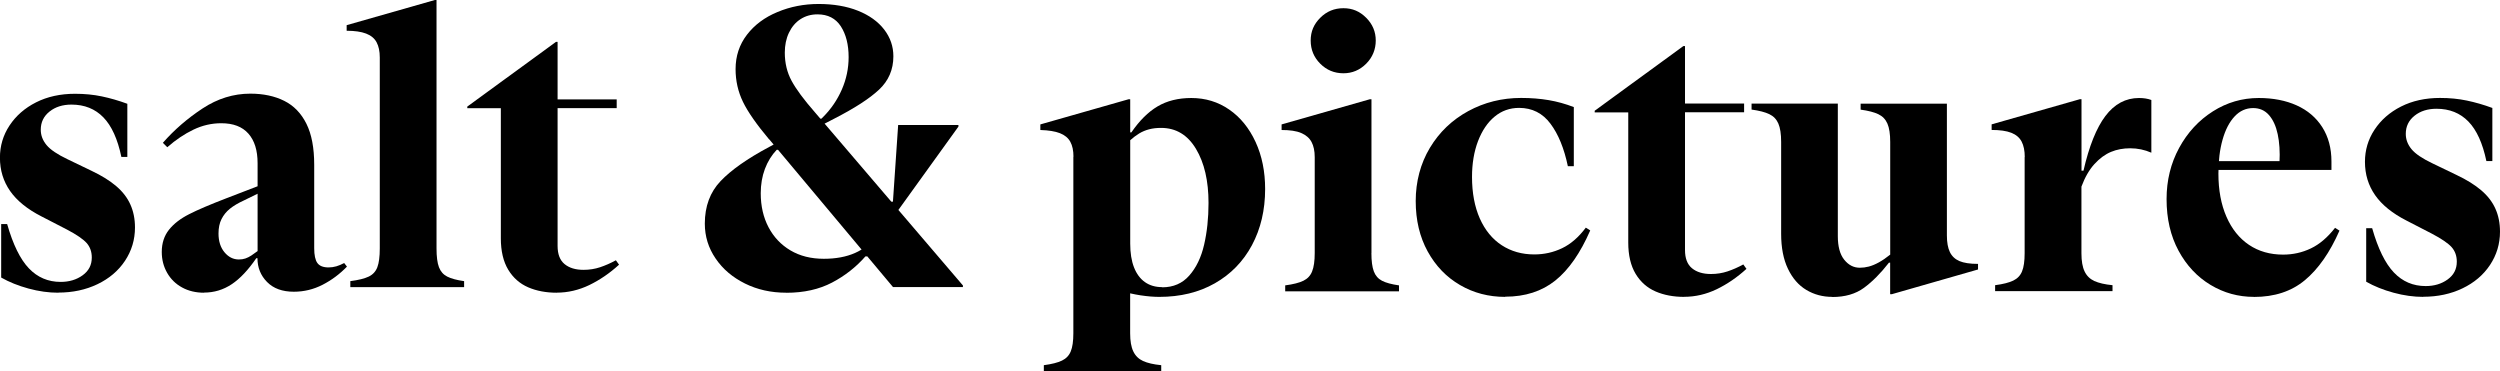 <?xml version="1.0" encoding="UTF-8"?>
<svg id="Layer_2" data-name="Layer 2" xmlns="http://www.w3.org/2000/svg" viewBox="0 0 402.27 59.73">
  <g id="Layer_1-2" data-name="Layer 1">
    <g>
      <path d="M9.38,47.1c-1.54,0-3.14-.22-4.79-.67s-3.12-1.04-4.4-1.77v-8.61h.96c.94,3.3,2.11,5.68,3.5,7.13,1.39,1.46,3.1,2.18,5.11,2.18,1.37,0,2.55-.35,3.53-1.06.99-.71,1.48-1.66,1.48-2.86,0-.94-.28-1.72-.84-2.35-.56-.62-1.61-1.34-3.15-2.15l-4.11-2.12c-2.27-1.16-3.95-2.52-5.04-4.08-1.09-1.56-1.64-3.35-1.64-5.37,0-1.88.51-3.61,1.54-5.17,1.03-1.56,2.45-2.81,4.27-3.73,1.82-.92,3.91-1.38,6.27-1.38,1.54,0,2.98.14,4.31.42,1.33.28,2.7.67,4.11,1.19v8.55h-.96c-.6-2.87-1.56-4.99-2.89-6.36-1.33-1.37-3.04-2.06-5.14-2.06-1.41,0-2.59.37-3.53,1.12-.94.75-1.41,1.72-1.41,2.92,0,.9.31,1.72.93,2.47.62.75,1.75,1.51,3.37,2.28l3.86,1.86c1.63.77,2.96,1.6,3.98,2.47,1.03.88,1.79,1.86,2.28,2.96.49,1.09.74,2.32.74,3.69,0,1.97-.54,3.76-1.61,5.37-1.07,1.61-2.55,2.86-4.43,3.76-1.88.9-3.98,1.35-6.3,1.35Z"/>
      <path d="M32.84,47.1c-1.33,0-2.51-.28-3.53-.84-1.03-.56-1.83-1.34-2.41-2.35s-.87-2.13-.87-3.37c0-1.41.39-2.6,1.16-3.57s1.85-1.8,3.25-2.51c1.39-.71,3.37-1.55,5.94-2.54l5.85-2.25.06,1.09-3.02,1.48c-.94.43-1.7.88-2.28,1.35-.58.47-1.03,1.03-1.35,1.67-.32.64-.48,1.41-.48,2.31,0,1.24.32,2.25.96,3.02.64.77,1.41,1.16,2.31,1.16.39,0,.74-.05,1.06-.16.32-.11.64-.27.96-.48.32-.21.65-.45,1-.71v-14.14c0-2.06-.49-3.64-1.48-4.76s-2.44-1.67-4.37-1.67c-1.54,0-3.03.34-4.47,1.03-1.44.69-2.84,1.63-4.21,2.83l-.71-.71c1.84-2.1,3.97-3.94,6.39-5.53,2.42-1.59,4.98-2.38,7.68-2.38,2.1,0,3.92.39,5.46,1.16s2.73,2,3.57,3.69c.84,1.69,1.25,3.89,1.25,6.59v13.43c0,1.11.17,1.91.51,2.38.34.47.94.71,1.8.71s1.65-.24,2.51-.71l.45.58c-1.16,1.2-2.46,2.17-3.92,2.92s-3,1.12-4.63,1.12c-1.84,0-3.28-.52-4.31-1.57-1.03-1.05-1.54-2.32-1.54-3.82h-.19c-1.29,1.88-2.6,3.28-3.95,4.18-1.35.9-2.84,1.35-4.47,1.35Z"/>
      <path d="M56.35,45.24c1.33-.17,2.32-.42,2.99-.74.66-.32,1.12-.82,1.38-1.51.26-.69.39-1.69.39-3.02V9.25c0-.99-.17-1.8-.51-2.44-.34-.64-.91-1.11-1.7-1.41-.79-.3-1.83-.45-3.12-.45v-.9l14.2-4.05h.26v39.97c0,1.33.13,2.33.39,3.02.26.69.7,1.19,1.32,1.51.62.32,1.53.57,2.73.74v.96h-18.31v-.96Z"/>
      <path d="M89.58,47.1c-1.71,0-3.25-.29-4.59-.87s-2.42-1.52-3.21-2.83c-.79-1.31-1.19-2.99-1.19-5.04v-20.95h-5.4v-.26c2.4-1.76,4.19-3.06,5.37-3.92,1.18-.86,2.37-1.72,3.57-2.6,1.2-.88,2.98-2.17,5.33-3.89h.26v9.25h9.51v1.41h-9.51v22.17c0,1.33.37,2.3,1.12,2.92s1.77.93,3.05.93c.94,0,1.83-.14,2.67-.42.84-.28,1.68-.65,2.54-1.12l.51.71c-1.5,1.37-3.1,2.46-4.79,3.28-1.69.81-3.44,1.22-5.24,1.22Z"/>
      <path d="M126.52,47.1c-2.44,0-4.66-.49-6.65-1.48-1.99-.99-3.57-2.32-4.72-4.02-1.16-1.69-1.74-3.57-1.74-5.62,0-2.78.85-5.07,2.54-6.84,1.69-1.78,4.29-3.61,7.81-5.49l4.5-2.44.06.64-2.7,2.25h-.64c-.81.86-1.45,1.88-1.9,3.08-.45,1.2-.67,2.51-.67,3.92,0,2.06.42,3.88,1.25,5.46s2.01,2.83,3.53,3.73c1.52.9,3.31,1.35,5.37,1.35,1.93,0,3.6-.31,5.01-.93s2.55-1.55,3.41-2.8l1.93-5.46h.77l.84-12.34h9.7v.26l-10.28,14.27-2.76,6.62h-1.93c-1.5,1.71-3.29,3.12-5.37,4.21-2.08,1.09-4.53,1.64-7.36,1.64ZM123.76,22.43c-2.01-2.4-3.42-4.41-4.21-6.04-.79-1.63-1.19-3.38-1.19-5.27,0-2.1.61-3.94,1.83-5.53,1.22-1.59,2.86-2.81,4.92-3.66,2.06-.86,4.26-1.29,6.62-1.29s4.51.36,6.33,1.09c1.82.73,3.22,1.74,4.21,3.02.99,1.29,1.48,2.72,1.48,4.31,0,2.14-.77,3.93-2.31,5.37-1.54,1.44-3.94,2.99-7.2,4.66l-4.11,2.12.19-2.12h1.86l.26-.26c1.29-1.29,2.29-2.76,3.02-4.43.73-1.67,1.09-3.41,1.09-5.21,0-2.01-.42-3.66-1.25-4.95-.84-1.29-2.09-1.93-3.76-1.93-1.03,0-1.94.26-2.73.77-.79.51-1.41,1.24-1.86,2.18s-.67,2.01-.67,3.21c0,1.67.36,3.18,1.09,4.53.73,1.35,1.97,3.03,3.73,5.04l23.84,27.89v.26h-11.25l-19.92-23.78Z"/>
      <path d="M187,46.23c1.8,0,3.26-.63,4.37-1.9,1.11-1.26,1.91-2.91,2.38-4.95.47-2.03.71-4.27.71-6.72,0-3.56-.67-6.46-2.02-8.71-1.35-2.25-3.22-3.37-5.62-3.37-.69,0-1.32.07-1.9.22-.58.15-1.11.37-1.61.67-.49.3-.97.66-1.45,1.09v16.64c0,1.5.2,2.77.61,3.82.41,1.05,1,1.84,1.77,2.38.77.54,1.69.8,2.76.8ZM172.73,25.22c0-.99-.17-1.79-.51-2.41-.34-.62-.9-1.08-1.67-1.38s-1.82-.47-3.15-.51v-.9l14.2-4.05h.26v5.33h.19c1.29-1.88,2.69-3.28,4.21-4.18,1.52-.9,3.33-1.35,5.43-1.35,2.27,0,4.31.62,6.1,1.86,1.8,1.24,3.21,2.98,4.24,5.21,1.03,2.23,1.54,4.76,1.54,7.58,0,3.38-.71,6.39-2.12,9.03-1.41,2.63-3.41,4.68-5.98,6.14-2.57,1.46-5.55,2.18-8.93,2.18-.43,0-.9-.02-1.41-.06-.51-.04-1.05-.11-1.61-.19-.56-.09-1.11-.19-1.67-.32v6.43c0,1.24.17,2.22.51,2.92.34.71.87,1.22,1.57,1.54.71.32,1.68.55,2.92.67v.96h-18.89v-.96c1.29-.17,2.26-.42,2.92-.74.66-.32,1.14-.81,1.41-1.48.28-.66.42-1.64.42-2.92v-28.4Z"/>
      <path d="M216.17,11.79c-1.46,0-2.7-.51-3.73-1.54-1.03-1.03-1.54-2.27-1.54-3.73s.51-2.63,1.54-3.66c1.03-1.03,2.27-1.54,3.73-1.54s2.63.51,3.66,1.54,1.54,2.25,1.54,3.66-.51,2.7-1.54,3.73-2.25,1.54-3.66,1.54ZM220.67,40.71c0,1.29.13,2.27.39,2.96.26.69.7,1.19,1.32,1.51.62.32,1.53.57,2.73.74v.96h-18.31v-.96c1.29-.17,2.26-.42,2.92-.74.66-.32,1.14-.82,1.41-1.51.28-.69.42-1.67.42-2.96v-15.42c0-.99-.17-1.8-.51-2.44-.34-.64-.9-1.12-1.67-1.45s-1.82-.48-3.15-.48v-.9l14.2-4.05h.26v24.74Z"/>
      <path d="M242.2,47.77c-2.66,0-5.08-.63-7.26-1.9-2.18-1.26-3.92-3.06-5.21-5.4s-1.93-5.04-1.93-8.13.76-6.02,2.28-8.55c1.52-2.53,3.58-4.5,6.17-5.91,2.59-1.41,5.43-2.12,8.51-2.12,1.59,0,3.06.12,4.43.35s2.72.61,4.05,1.12v9.51h-.96c-.6-2.87-1.53-5.15-2.8-6.84-1.26-1.69-2.95-2.54-5.04-2.54-1.5,0-2.82.47-3.95,1.41-1.14.94-2.02,2.26-2.67,3.95-.64,1.69-.96,3.61-.96,5.75,0,2.57.42,4.8,1.25,6.68.84,1.88,2.01,3.32,3.53,4.31,1.52.99,3.27,1.48,5.24,1.48,1.59,0,3.07-.33,4.47-1,1.39-.66,2.67-1.77,3.82-3.31l.71.45c-1.59,3.64-3.46,6.33-5.62,8.06s-4.85,2.6-8.06,2.6Z"/>
      <path d="M270.99,47.77c-1.71,0-3.25-.29-4.59-.87s-2.42-1.52-3.21-2.83c-.79-1.31-1.19-2.99-1.19-5.04v-20.95h-5.4v-.26c2.4-1.76,4.19-3.06,5.37-3.92,1.18-.86,2.37-1.72,3.57-2.6,1.2-.88,2.98-2.17,5.33-3.89h.26v9.25h9.51v1.41h-9.51v22.17c0,1.33.37,2.3,1.12,2.92s1.77.93,3.05.93c.94,0,1.83-.14,2.67-.42.84-.28,1.68-.65,2.54-1.12l.51.71c-1.5,1.37-3.1,2.46-4.79,3.28-1.69.81-3.44,1.22-5.24,1.22Z"/>
      <path d="M294.83,47.77c-1.54,0-2.93-.37-4.18-1.12s-2.23-1.88-2.96-3.41c-.73-1.52-1.09-3.4-1.09-5.62v-14.78c0-1.29-.15-2.27-.45-2.96-.3-.69-.78-1.19-1.45-1.51-.66-.32-1.62-.57-2.86-.74v-.96h13.88v21.33c0,1.67.34,2.93,1.03,3.79.69.86,1.52,1.29,2.51,1.29.47,0,.95-.06,1.45-.19.49-.13,1.03-.35,1.61-.67.58-.32,1.19-.74,1.83-1.25v-18.12c0-1.29-.15-2.27-.45-2.96-.3-.69-.78-1.19-1.45-1.51-.66-.32-1.62-.57-2.86-.74v-.96h13.88v21.21c0,1.11.16,2,.48,2.67.32.66.84,1.15,1.54,1.45.71.3,1.7.45,2.99.45v.9l-13.88,3.98h-.26v-5.08h-.19c-1.33,1.71-2.67,3.06-4.02,4.05-1.35.99-3.05,1.48-5.11,1.48Z"/>
      <path d="M325.8,25.28c0-1.03-.17-1.86-.51-2.51-.34-.64-.9-1.11-1.67-1.41-.77-.3-1.82-.45-3.15-.45v-.9l14.2-4.05h.26v11.5h.32c.9-3.94,2.08-6.88,3.53-8.8s3.26-2.89,5.4-2.89c.77,0,1.44.11,1.99.32v8.48c-1.07-.47-2.21-.71-3.41-.71-1.11,0-2.14.19-3.08.58s-1.83,1.04-2.67,1.96c-.84.92-1.53,2.13-2.09,3.63v10.73c0,1.24.17,2.22.51,2.92.34.71.87,1.22,1.57,1.54.71.32,1.68.55,2.92.67v.96h-18.89v-.96c1.29-.17,2.26-.42,2.92-.74.66-.32,1.14-.81,1.41-1.48.28-.66.42-1.64.42-2.92v-15.49Z"/>
      <path d="M362.69,47.77c-2.53,0-4.86-.64-7-1.93-2.14-1.29-3.86-3.12-5.14-5.49-1.29-2.38-1.93-5.15-1.93-8.32,0-3,.67-5.74,2.02-8.23,1.35-2.48,3.16-4.44,5.43-5.88,2.27-1.44,4.73-2.15,7.39-2.15,2.31,0,4.35.4,6.1,1.19s3.13,1.96,4.11,3.5,1.48,3.38,1.48,5.53v1.35h-21.21v-1.41h16.9l-4.05.19c.09-1.71-.01-3.22-.29-4.53-.28-1.31-.75-2.33-1.41-3.08-.66-.75-1.51-1.12-2.54-1.12-1.16,0-2.15.45-2.99,1.35-.84.9-1.48,2.14-1.93,3.73-.45,1.59-.67,3.41-.67,5.46,0,2.66.43,4.97,1.29,6.94.86,1.97,2.07,3.48,3.63,4.53,1.56,1.05,3.4,1.57,5.49,1.57,1.59,0,3.07-.33,4.47-1,1.39-.66,2.69-1.77,3.89-3.31l.71.45c-1.54,3.51-3.4,6.17-5.56,7.97-2.16,1.8-4.89,2.7-8.19,2.7Z"/>
      <path d="M389.93,47.77c-1.54,0-3.14-.22-4.79-.67-1.65-.45-3.12-1.04-4.4-1.77v-8.61h.96c.94,3.3,2.11,5.68,3.5,7.13,1.39,1.46,3.1,2.18,5.11,2.18,1.37,0,2.55-.35,3.53-1.06.99-.71,1.48-1.66,1.48-2.86,0-.94-.28-1.72-.84-2.35-.56-.62-1.61-1.34-3.15-2.15l-4.11-2.12c-2.27-1.16-3.95-2.52-5.04-4.08-1.09-1.56-1.64-3.35-1.64-5.37,0-1.88.51-3.61,1.54-5.17,1.03-1.56,2.45-2.81,4.27-3.73,1.82-.92,3.91-1.38,6.27-1.38,1.54,0,2.98.14,4.31.42,1.33.28,2.7.67,4.11,1.19v8.55h-.96c-.6-2.87-1.56-4.99-2.89-6.36-1.33-1.37-3.04-2.06-5.14-2.06-1.41,0-2.59.37-3.53,1.12-.94.75-1.41,1.72-1.41,2.92,0,.9.31,1.72.93,2.47.62.75,1.75,1.51,3.37,2.28l3.86,1.86c1.63.77,2.96,1.6,3.98,2.47,1.03.88,1.79,1.86,2.28,2.96.49,1.09.74,2.32.74,3.69,0,1.97-.54,3.76-1.61,5.37s-2.55,2.86-4.43,3.76c-1.88.9-3.98,1.35-6.3,1.35Z"/>
    </g>
  </g>
</svg>